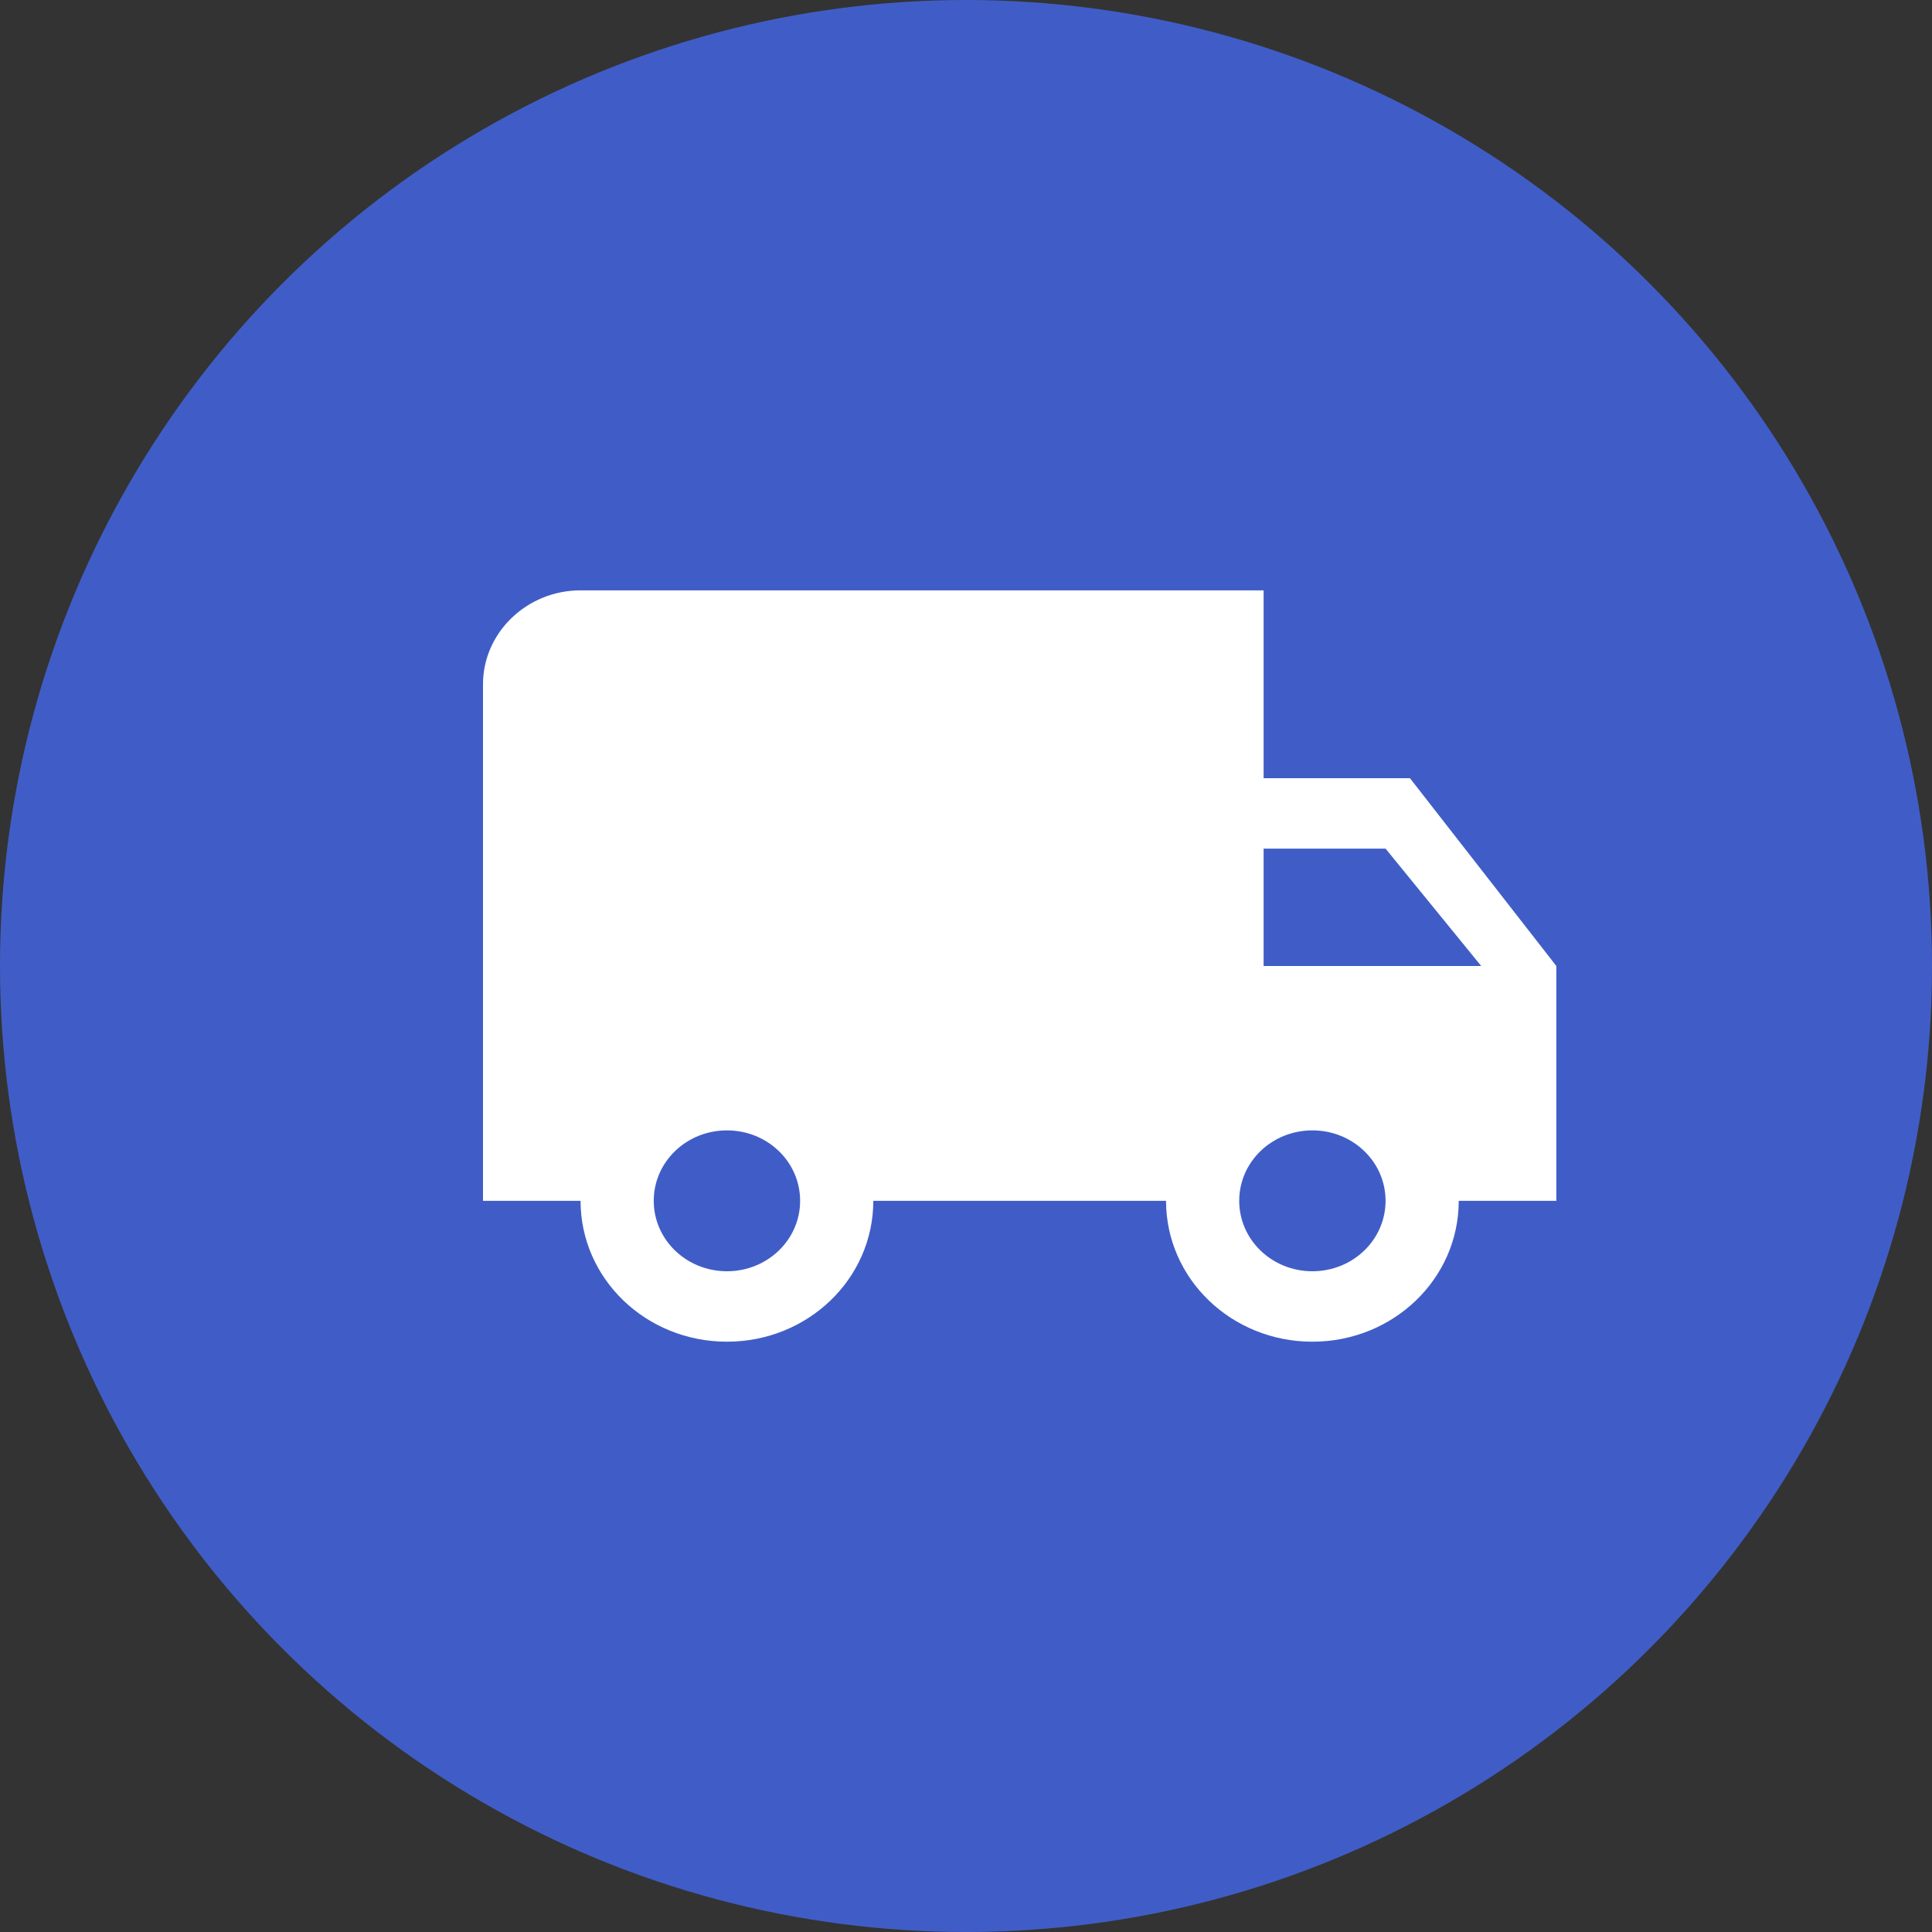 <svg width="48" height="48" viewBox="0 0 48 48" fill="none" xmlns="http://www.w3.org/2000/svg">
<rect x="0" y="0" width="48" height="48" fill="#333333" stroke="none"/>
<circle cx="24" cy="24" r="24" fill="#405DC7"/>
<path d="M35.03 19.334H31.394V14.667H14.424C13.091 14.667 12 15.717 12 17V29.834H14.424C14.424 31.77 16.049 33.334 18.061 33.334C20.073 33.334 21.697 31.77 21.697 29.834H28.97C28.97 31.77 30.594 33.334 32.606 33.334C34.618 33.334 36.242 31.77 36.242 29.834H38.667V24L35.03 19.334ZM18.061 31.584C17.055 31.584 16.242 30.802 16.242 29.834C16.242 28.865 17.055 28.084 18.061 28.084C19.067 28.084 19.879 28.865 19.879 29.834C19.879 30.802 19.067 31.584 18.061 31.584ZM34.424 21.084L36.8 24H31.394V21.084H34.424ZM32.606 31.584C31.6 31.584 30.788 30.802 30.788 29.834C30.788 28.865 31.6 28.084 32.606 28.084C33.612 28.084 34.424 28.865 34.424 29.834C34.424 30.802 33.612 31.584 32.606 31.584Z" fill="white"/>
</svg>
